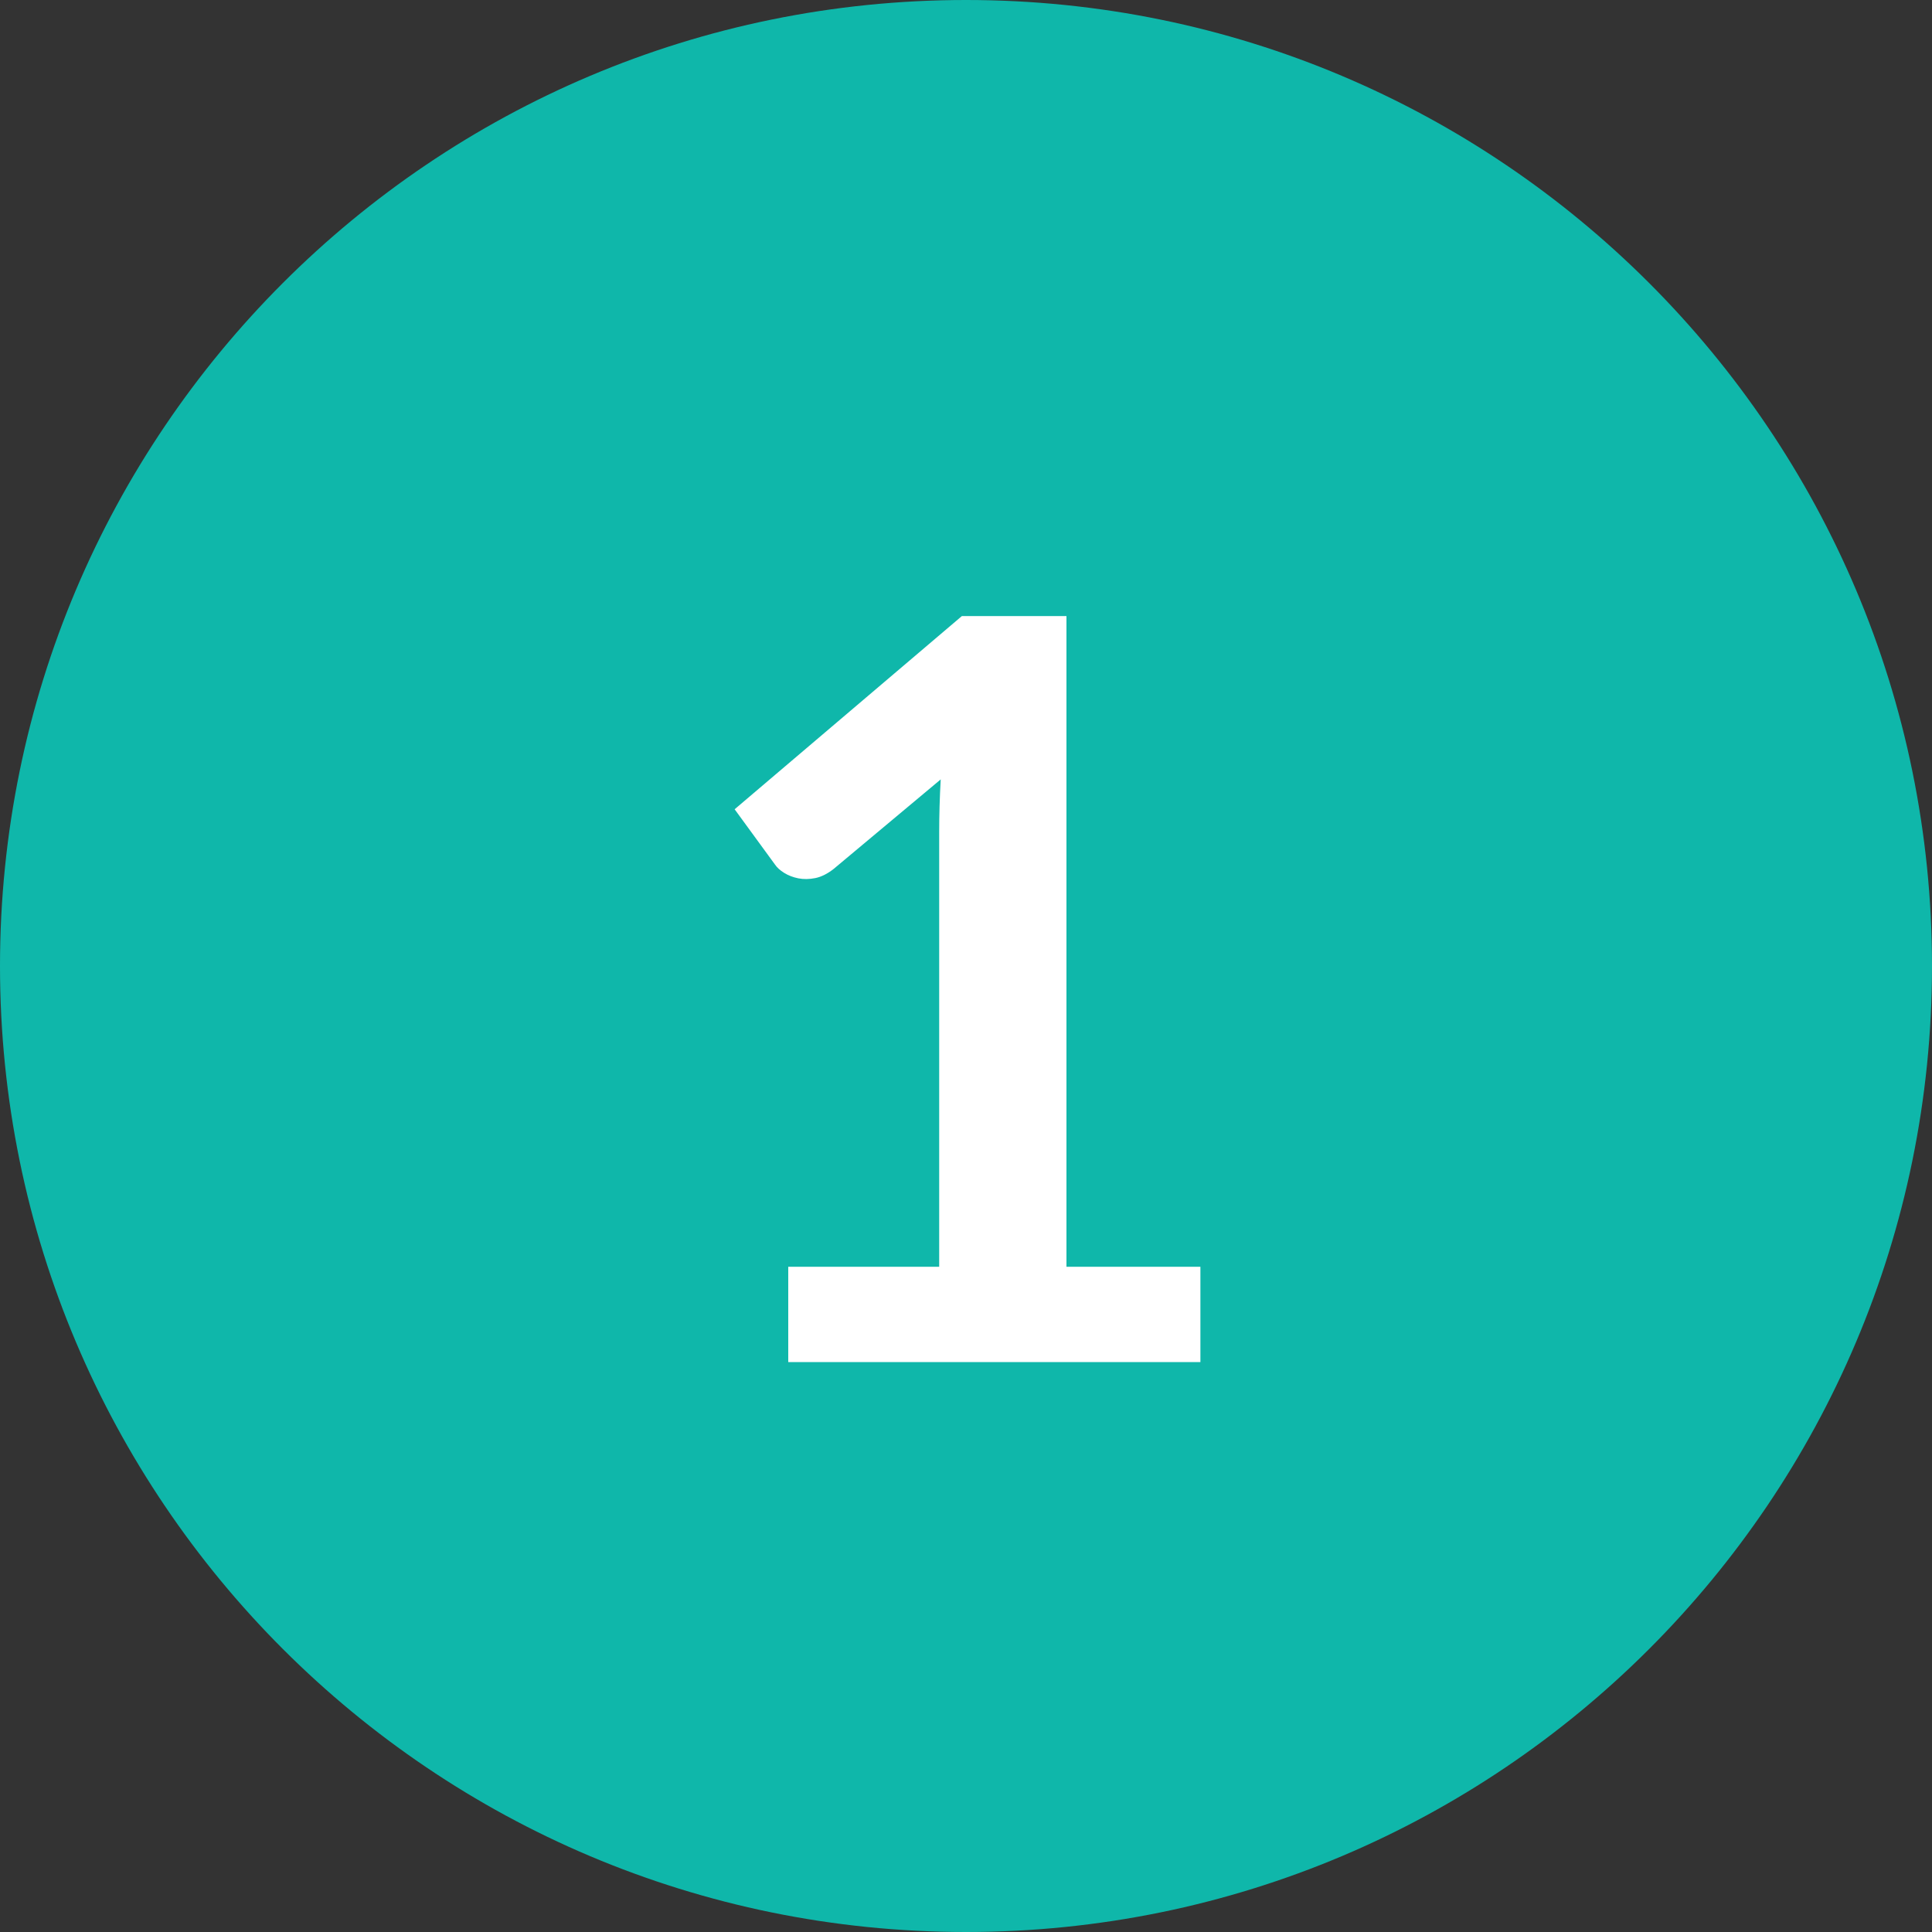 <svg xmlns="http://www.w3.org/2000/svg" xmlns:xlink="http://www.w3.org/1999/xlink" width="500" zoomAndPan="magnify" viewBox="0 0 375 375" height="500" preserveAspectRatio="xMidYMid meet" version="1.2"><rect x="0" y="0" width="375" height="375" fill="#333333" stroke="none"/><defs><clipPath id="fd902c9311"><path d="M 187.5 0 C 83.945 0 0 83.945 0 187.5 C 0 291.055 83.945 375 187.5 375 C 291.055 375 375 291.055 375 187.5 C 375 83.945 291.055 0 187.5 0 Z M 187.5 0 "/></clipPath><clipPath id="8d406eee19"><path d="M 187.5 0 C 83.945 0 0 83.945 0 187.5 C 0 291.055 83.945 375 187.5 375 C 291.055 375 375 291.055 375 187.5 C 375 83.945 291.055 0 187.5 0 Z M 187.5 0 "/></clipPath><clipPath id="57b3884b85"><rect x="0" width="375" y="0" height="375"/></clipPath></defs><g id="443746c917"><g clip-rule="nonzero" clip-path="url(#fd902c9311)"><g transform="matrix(1,0,0,1,0,0)"><g clip-path="url(#57b3884b85)"><g clip-rule="nonzero" clip-path="url(#8d406eee19)"><rect x="0" width="375" height="375" y="0" style="fill:#0fb7aa;fill-opacity:1;stroke:none;"/></g></g></g></g><g style="fill:#ffffff;fill-opacity:1;"><g transform="translate(129.498, 264.375)"><path style="stroke:none" d="M 103.5 -18.5 L 103.5 0 L 23.5 0 L 23.5 -18.5 L 52.797 -18.5 L 52.797 -102.797 C 52.797 -106.129 52.895 -109.562 53.094 -113.094 L 32.297 -95.703 C 31.098 -94.766 29.914 -94.176 28.75 -93.938 C 27.582 -93.707 26.484 -93.691 25.453 -93.891 C 24.422 -94.098 23.504 -94.453 22.703 -94.953 C 21.898 -95.453 21.301 -96 20.906 -96.594 L 13.094 -107.297 L 57.203 -144.797 L 77.5 -144.797 L 77.5 -18.5 Z M 103.5 -18.5 "/></g></g></g></svg>